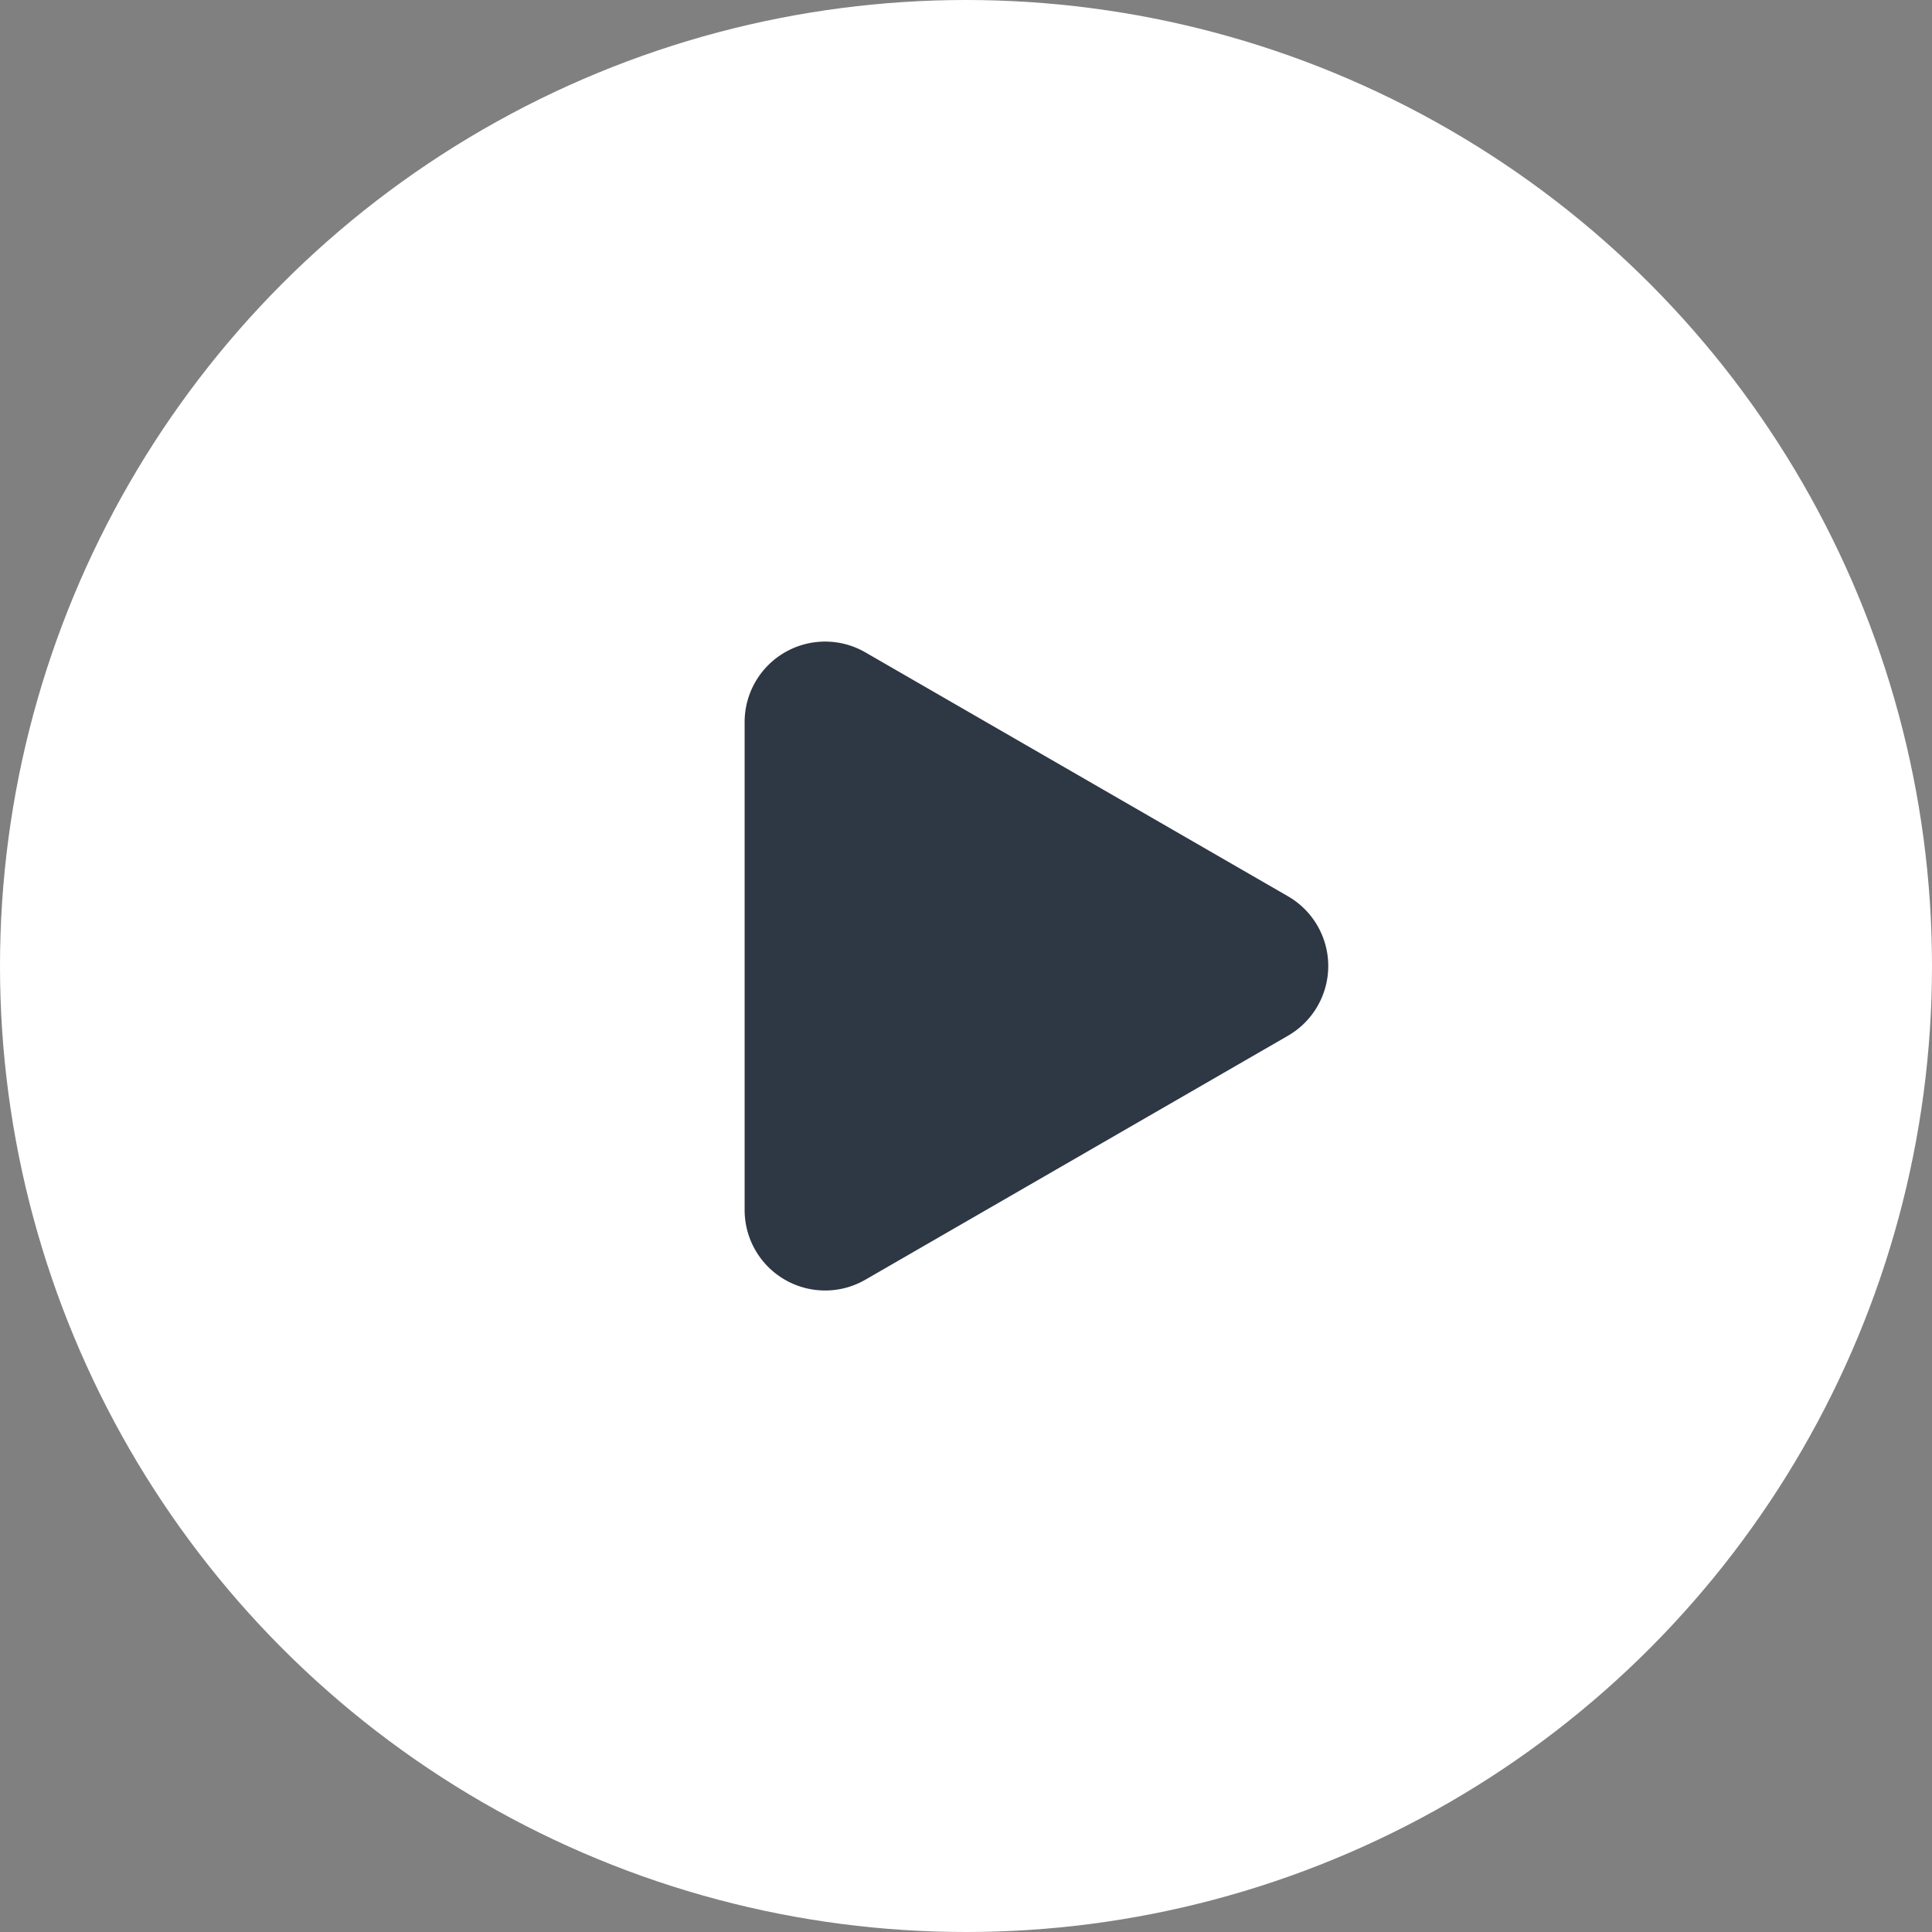 <svg width="24" height="24" viewBox="0 0 24 24" fill="none" xmlns="http://www.w3.org/2000/svg"><rect x="0" y="0" width="24" height="24" fill="#808080" stroke="none"/><circle cx="12" cy="12" r="12" fill="#fff"/><path d="M16 11.134a1 1 0 0 1 0 1.732l-5.25 3.031a1 1 0 0 1-1.5-.866V8.97a1 1 0 0 1 1.5-.866l5.25 3.03z" fill="#2E3744"/></svg>